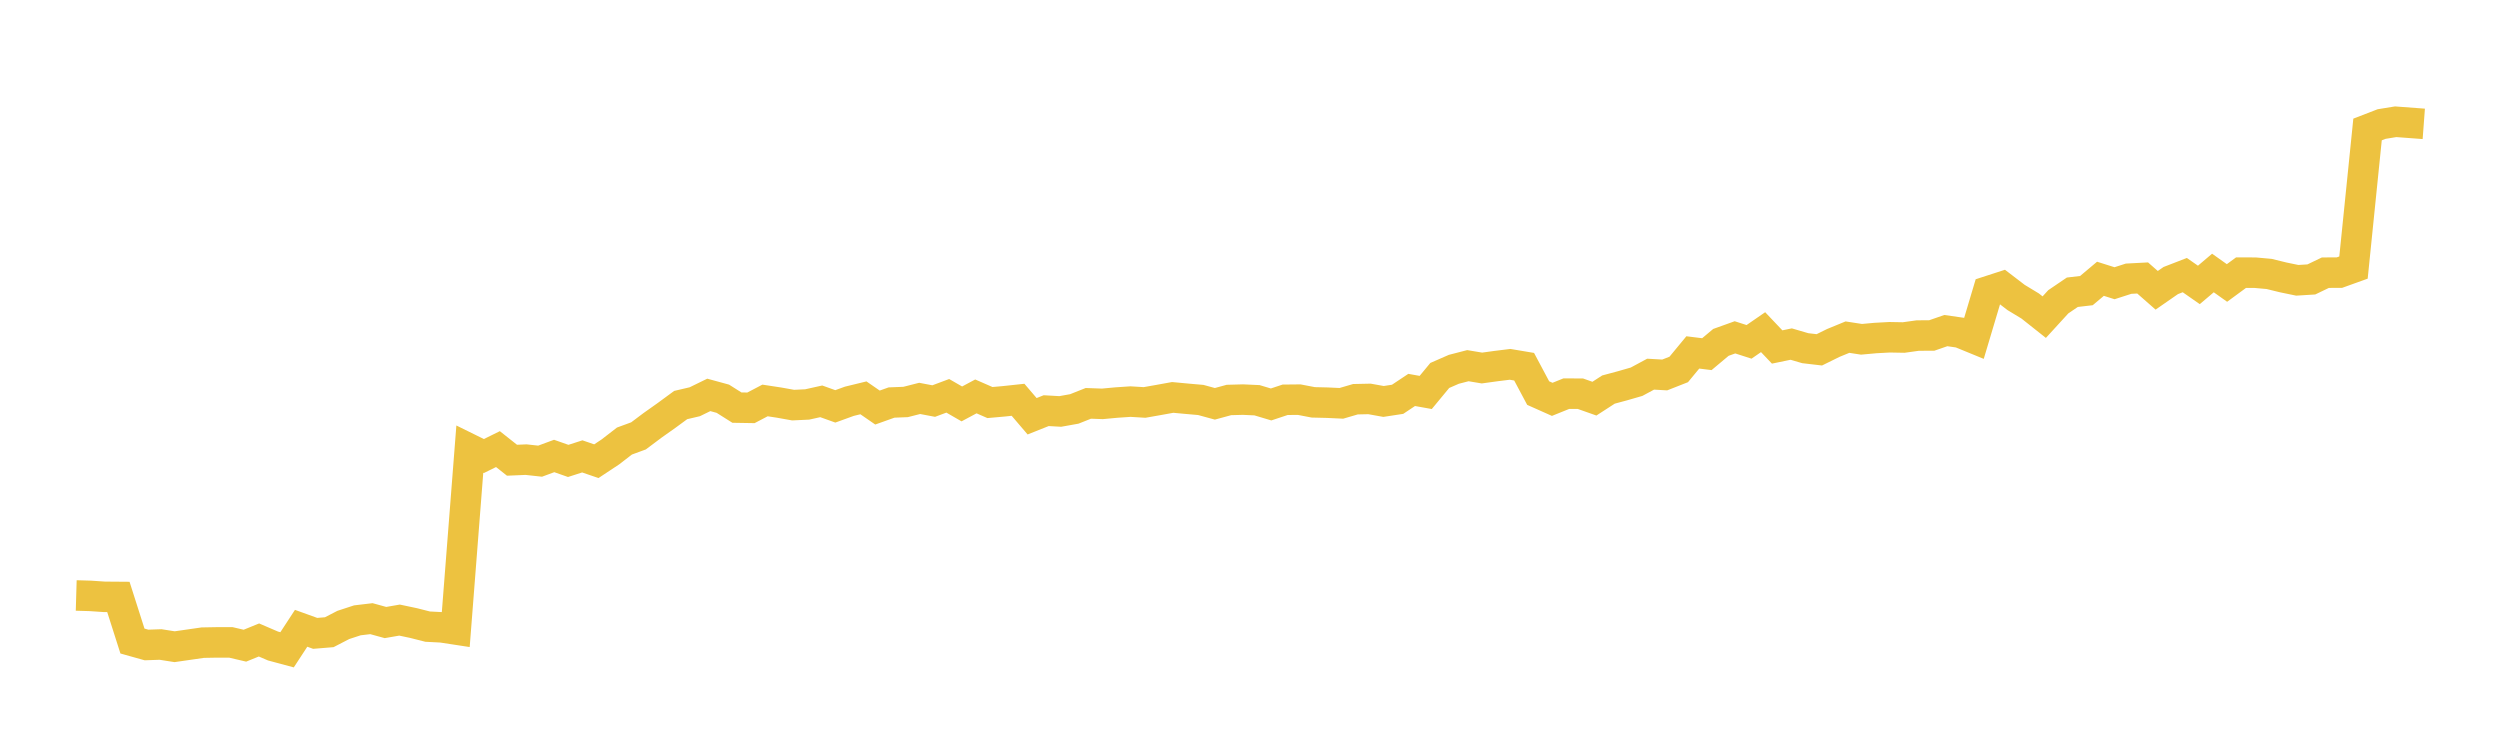 <svg width="164" height="48" xmlns="http://www.w3.org/2000/svg" xmlns:xlink="http://www.w3.org/1999/xlink"><path fill="none" stroke="rgb(237,194,64)" stroke-width="2" d="M5,39.063L5.922,39.09L6.844,39.152L7.766,39.159L8.689,42.052L9.611,42.311L10.533,42.279L11.455,42.424L12.377,42.291L13.299,42.158L14.222,42.141L15.144,42.141L16.066,42.357L16.988,41.982L17.91,42.379L18.832,42.627L19.754,41.216L20.677,41.549L21.599,41.473L22.521,40.996L23.443,40.694L24.365,40.584L25.287,40.838L26.21,40.678L27.132,40.873L28.054,41.107L28.976,41.154L29.898,41.295L30.82,29.461L31.743,29.916L32.665,29.461L33.587,30.191L34.509,30.152L35.431,30.253L36.353,29.912L37.275,30.236L38.198,29.939L39.12,30.255L40.042,29.645L40.964,28.932L41.886,28.594L42.808,27.902L43.731,27.248L44.653,26.571L45.575,26.355L46.497,25.905L47.419,26.157L48.341,26.739L49.263,26.754L50.186,26.27L51.108,26.411L52.03,26.576L52.952,26.532L53.874,26.327L54.796,26.658L55.719,26.323L56.641,26.098L57.563,26.735L58.485,26.406L59.407,26.37L60.329,26.135L61.251,26.31L62.174,25.965L63.096,26.497L64.018,26.004L64.94,26.407L65.862,26.325L66.784,26.226L67.707,27.307L68.629,26.939L69.551,26.991L70.473,26.826L71.395,26.46L72.317,26.493L73.24,26.407L74.162,26.345L75.084,26.401L76.006,26.238L76.928,26.071L77.85,26.157L78.772,26.238L79.695,26.49L80.617,26.239L81.539,26.214L82.461,26.256L83.383,26.532L84.305,26.226L85.228,26.217L86.15,26.394L87.072,26.416L87.994,26.459L88.916,26.189L89.838,26.169L90.76,26.335L91.683,26.194L92.605,25.58L93.527,25.745L94.449,24.63L95.371,24.227L96.293,23.988L97.216,24.142L98.138,24.015L99.06,23.901L99.982,24.056L100.904,25.786L101.826,26.197L102.749,25.824L103.671,25.826L104.593,26.152L105.515,25.555L106.437,25.307L107.359,25.041L108.281,24.545L109.204,24.598L110.126,24.235L111.048,23.119L111.97,23.233L112.892,22.46L113.814,22.129L114.737,22.426L115.659,21.79L116.581,22.762L117.503,22.571L118.425,22.841L119.347,22.949L120.269,22.495L121.192,22.116L122.114,22.258L123.036,22.174L123.958,22.124L124.88,22.141L125.802,22.013L126.725,22.007L127.647,21.687L128.569,21.82L129.491,22.198L130.413,19.108L131.335,18.809L132.257,19.515L133.18,20.074L134.102,20.805L135.024,19.797L135.946,19.171L136.868,19.064L137.79,18.288L138.713,18.58L139.635,18.283L140.557,18.234L141.479,19.044L142.401,18.404L143.323,18.047L144.246,18.691L145.168,17.908L146.09,18.563L147.012,17.886L147.934,17.888L148.856,17.971L149.778,18.197L150.701,18.388L151.623,18.331L152.545,17.888L153.467,17.884L154.389,17.552L155.311,8.494L156.234,8.137L157.156,7.987L158.078,8.056L159,8.125"></path></svg>